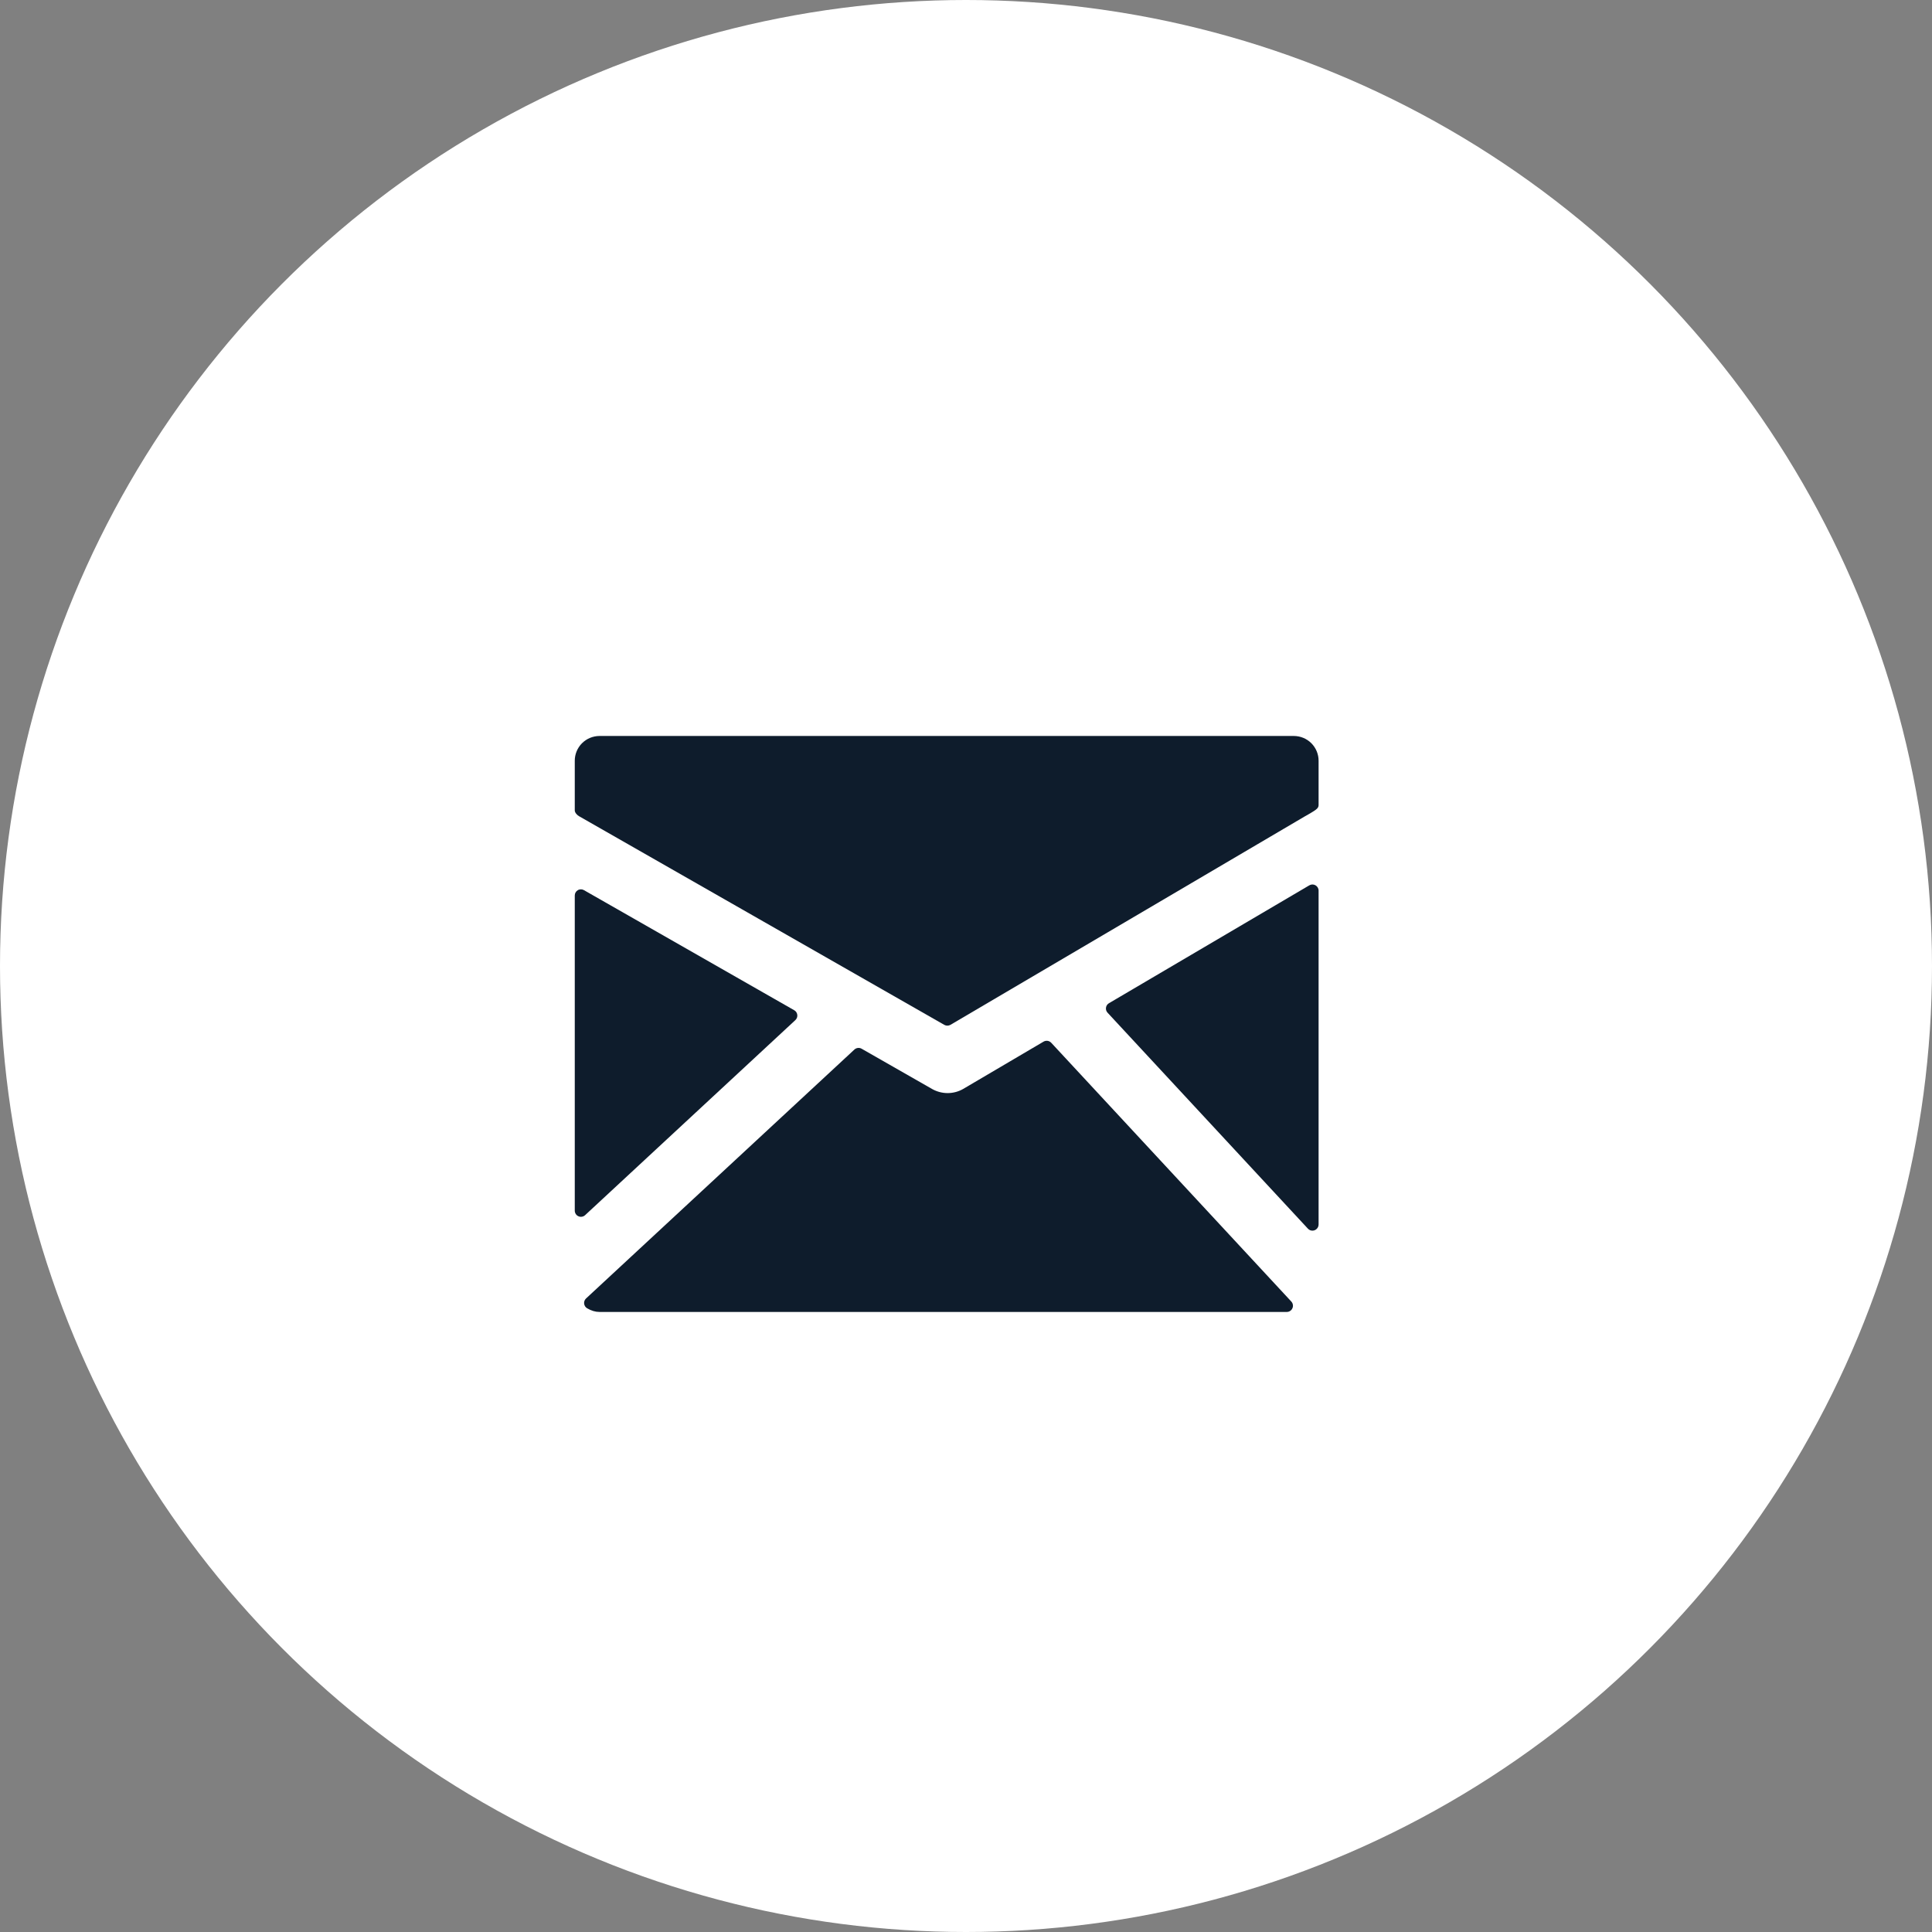 <?xml version="1.0" encoding="UTF-8"?> <svg xmlns="http://www.w3.org/2000/svg" width="50" height="50" viewBox="0 0 50 50" fill="none"><rect x="0" y="0" width="50" height="50" fill="#808080" stroke="none"/><circle cx="25" cy="25" r="25" fill="white"></circle><path d="M33.486 19.047H15.514C15.345 19.048 15.182 19.115 15.062 19.235C14.943 19.355 14.875 19.517 14.875 19.687V20.973C14.875 21.032 14.939 21.1 14.992 21.127L24.438 26.523C24.463 26.537 24.49 26.544 24.518 26.544C24.546 26.544 24.574 26.536 24.599 26.522L33.76 21.133C33.811 21.104 33.948 21.028 33.999 20.993C34.061 20.951 34.125 20.912 34.125 20.837V19.686C34.125 19.517 34.057 19.355 33.938 19.235C33.818 19.115 33.656 19.048 33.486 19.047V19.047Z" fill="#0E1C2C"></path><path d="M34.046 22.912C34.021 22.898 33.993 22.89 33.965 22.89C33.937 22.891 33.909 22.898 33.884 22.913L28.7 25.963C28.68 25.975 28.662 25.991 28.648 26.011C28.635 26.031 28.626 26.053 28.623 26.077C28.619 26.101 28.621 26.125 28.628 26.148C28.635 26.171 28.648 26.192 28.664 26.209L33.849 31.798C33.864 31.814 33.882 31.827 33.902 31.836C33.922 31.845 33.944 31.849 33.966 31.849C34.008 31.849 34.049 31.832 34.078 31.802C34.108 31.773 34.125 31.732 34.125 31.689V23.05C34.126 23.022 34.118 22.994 34.104 22.97C34.09 22.946 34.07 22.926 34.046 22.912Z" fill="#0E1C2C"></path><path d="M27.206 26.987C27.181 26.96 27.148 26.943 27.112 26.937C27.076 26.932 27.039 26.939 27.008 26.957L24.93 28.18C24.808 28.251 24.67 28.288 24.53 28.289C24.389 28.29 24.251 28.254 24.128 28.186L22.299 27.141C22.27 27.124 22.236 27.117 22.202 27.121C22.168 27.125 22.137 27.139 22.112 27.162L15.167 33.604C15.149 33.621 15.135 33.642 15.126 33.665C15.118 33.689 15.114 33.714 15.117 33.738C15.12 33.763 15.129 33.787 15.142 33.808C15.156 33.829 15.174 33.846 15.196 33.859C15.304 33.922 15.408 33.953 15.514 33.953H33.302C33.333 33.953 33.364 33.944 33.39 33.926C33.416 33.909 33.436 33.885 33.448 33.856C33.461 33.828 33.465 33.796 33.459 33.766C33.454 33.735 33.44 33.707 33.419 33.684L27.206 26.987Z" fill="#0E1C2C"></path><path d="M20.584 26.4C20.602 26.383 20.616 26.362 20.625 26.339C20.634 26.315 20.637 26.29 20.634 26.265C20.631 26.24 20.622 26.216 20.609 26.195C20.595 26.175 20.577 26.157 20.555 26.145L15.113 23.037C15.089 23.023 15.062 23.016 15.034 23.016C15.006 23.016 14.978 23.023 14.954 23.038C14.93 23.052 14.91 23.072 14.896 23.096C14.882 23.12 14.875 23.148 14.875 23.176V31.331C14.875 31.362 14.884 31.392 14.901 31.418C14.918 31.445 14.942 31.465 14.971 31.477C14.999 31.49 15.031 31.494 15.062 31.488C15.092 31.483 15.121 31.469 15.143 31.448L20.584 26.4V26.4Z" fill="#0E1C2C"></path></svg> 